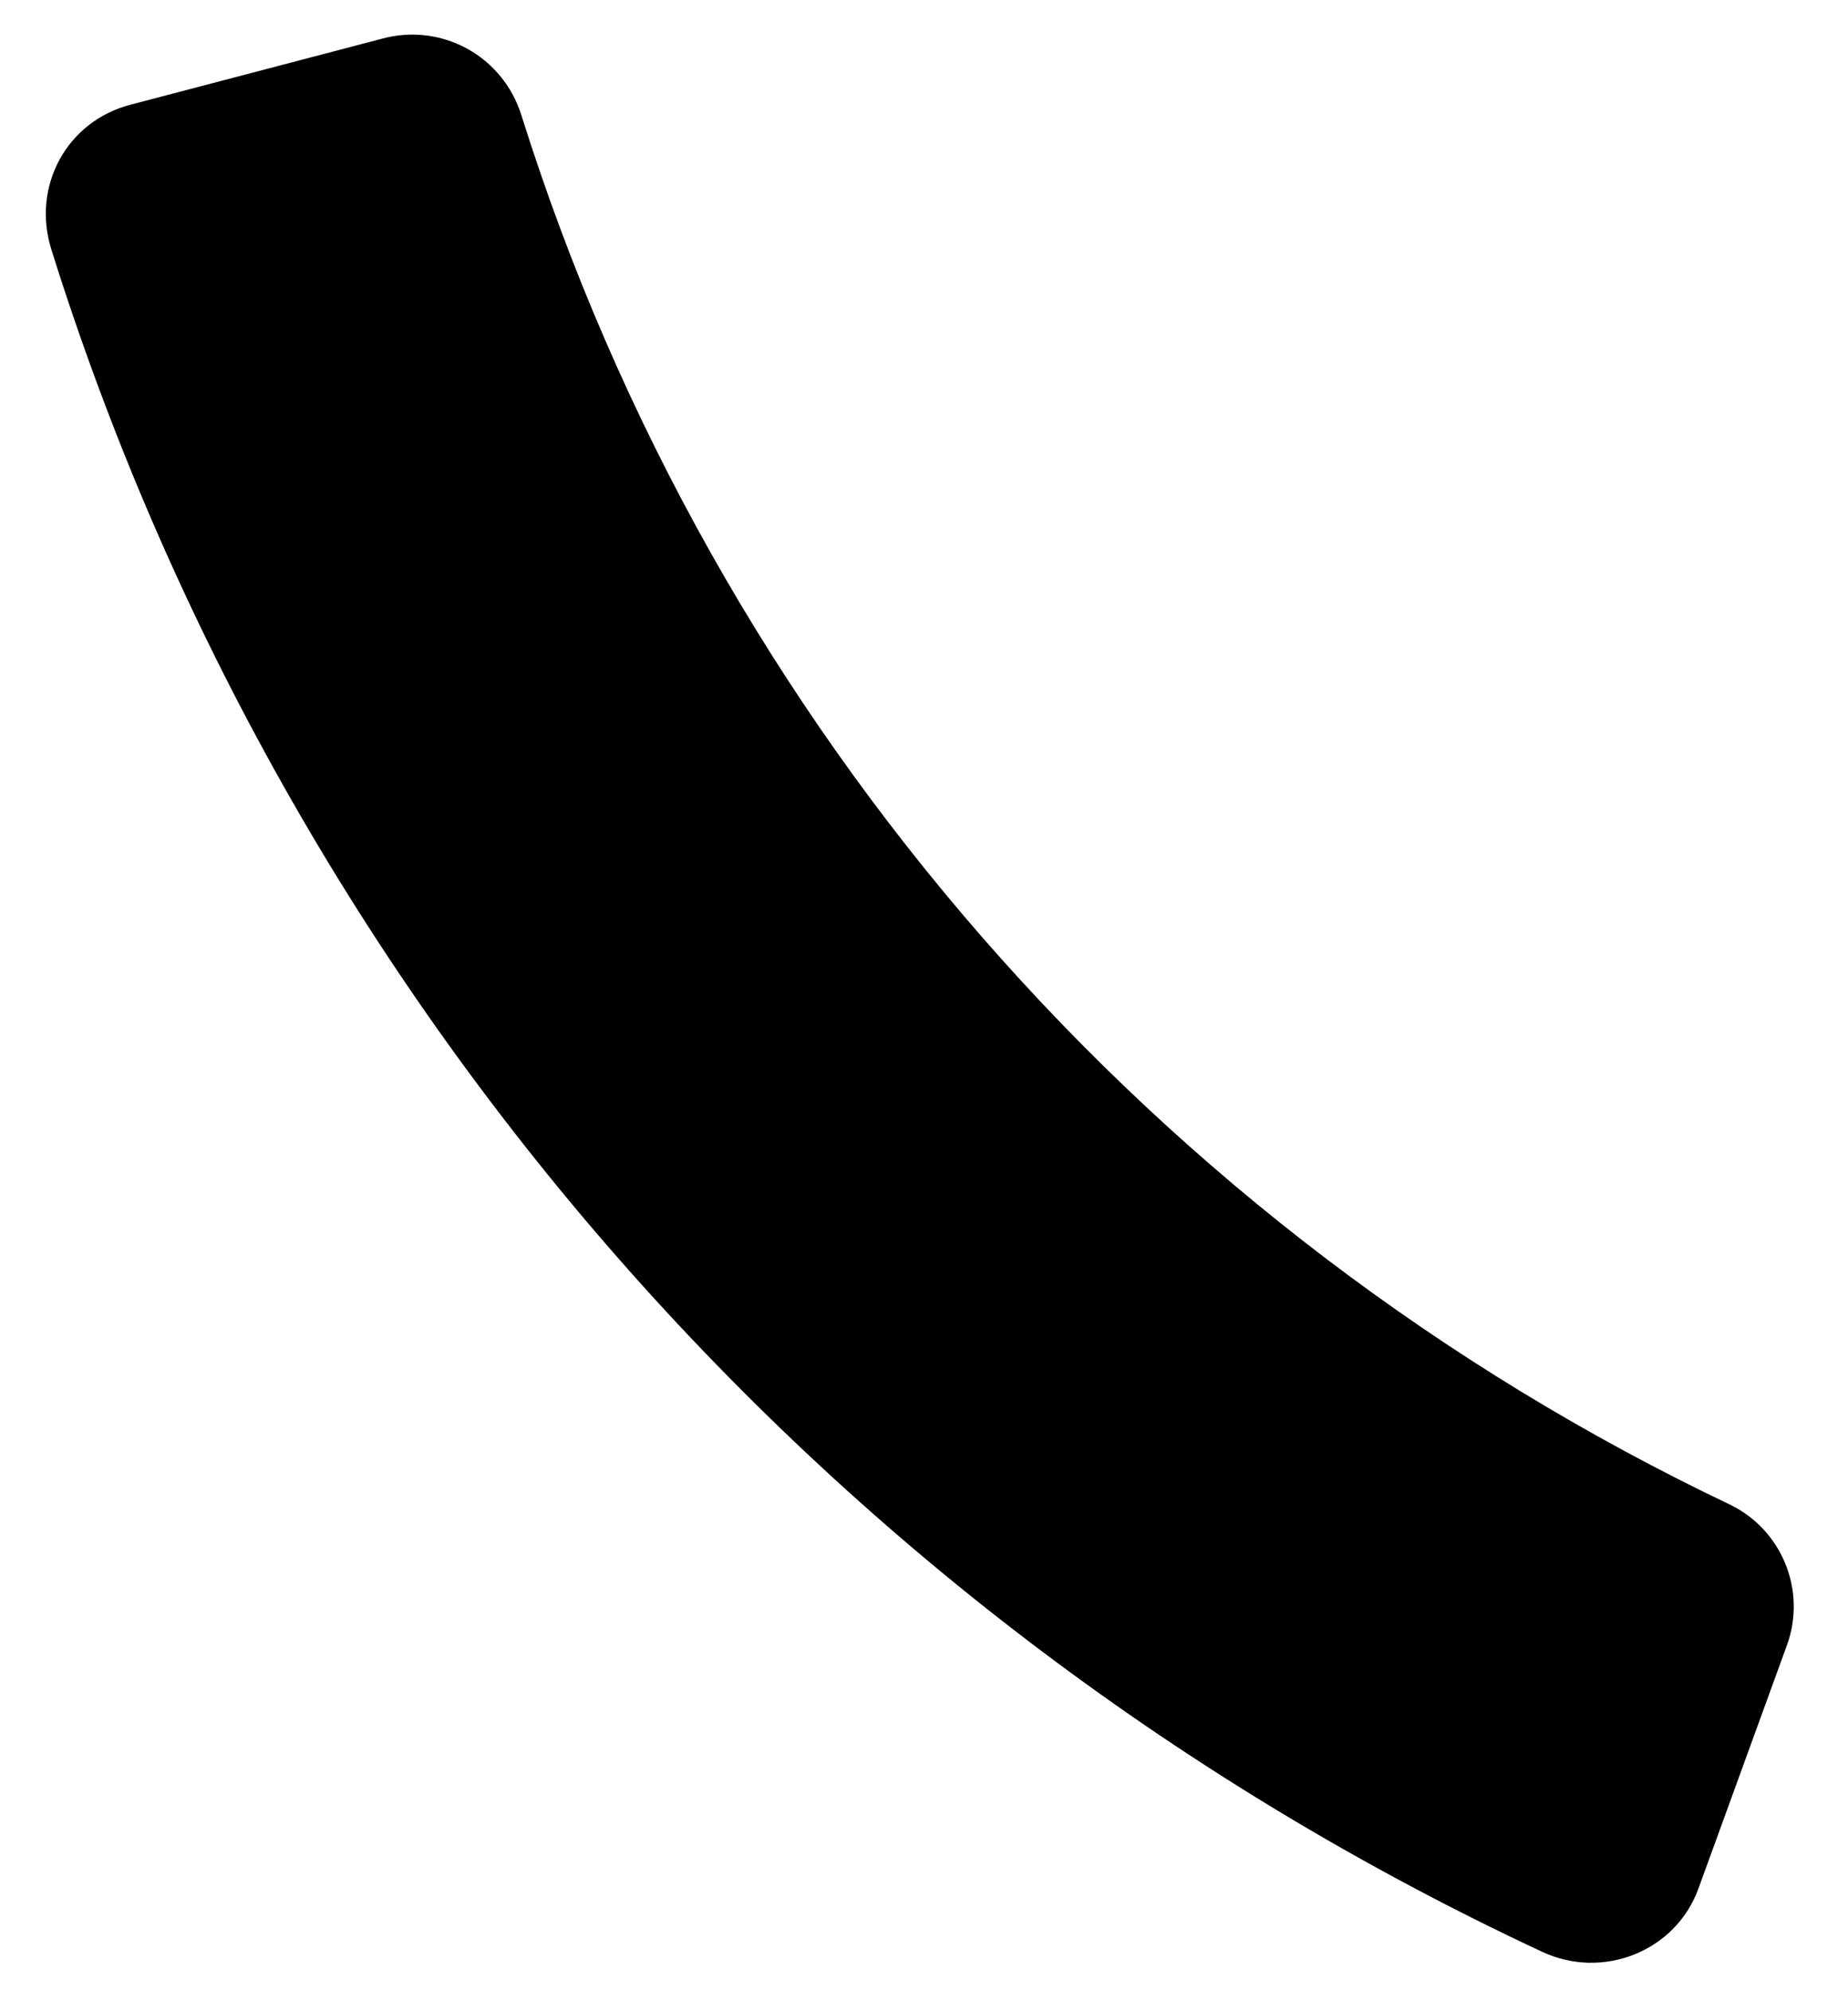 <svg width="26" height="28" viewBox="0 0 26 28" fill="none" xmlns="http://www.w3.org/2000/svg">
<path d="M5.379 0.543L1.837 1.472C0.936 1.706 0.446 2.621 0.721 3.503C4.033 14.08 11.675 22.767 21.689 27.442C22.546 27.848 23.574 27.441 23.895 26.558L25.14 23.137C25.421 22.365 25.07 21.518 24.351 21.163C16.239 17.305 10.047 10.24 7.339 1.631C7.08 0.788 6.215 0.317 5.379 0.543Z" fill="#E60012" style="fill:#E60012;fill:color(display-p3 0.902 0 0.071);fill-opacity:1;"/>
</svg>
